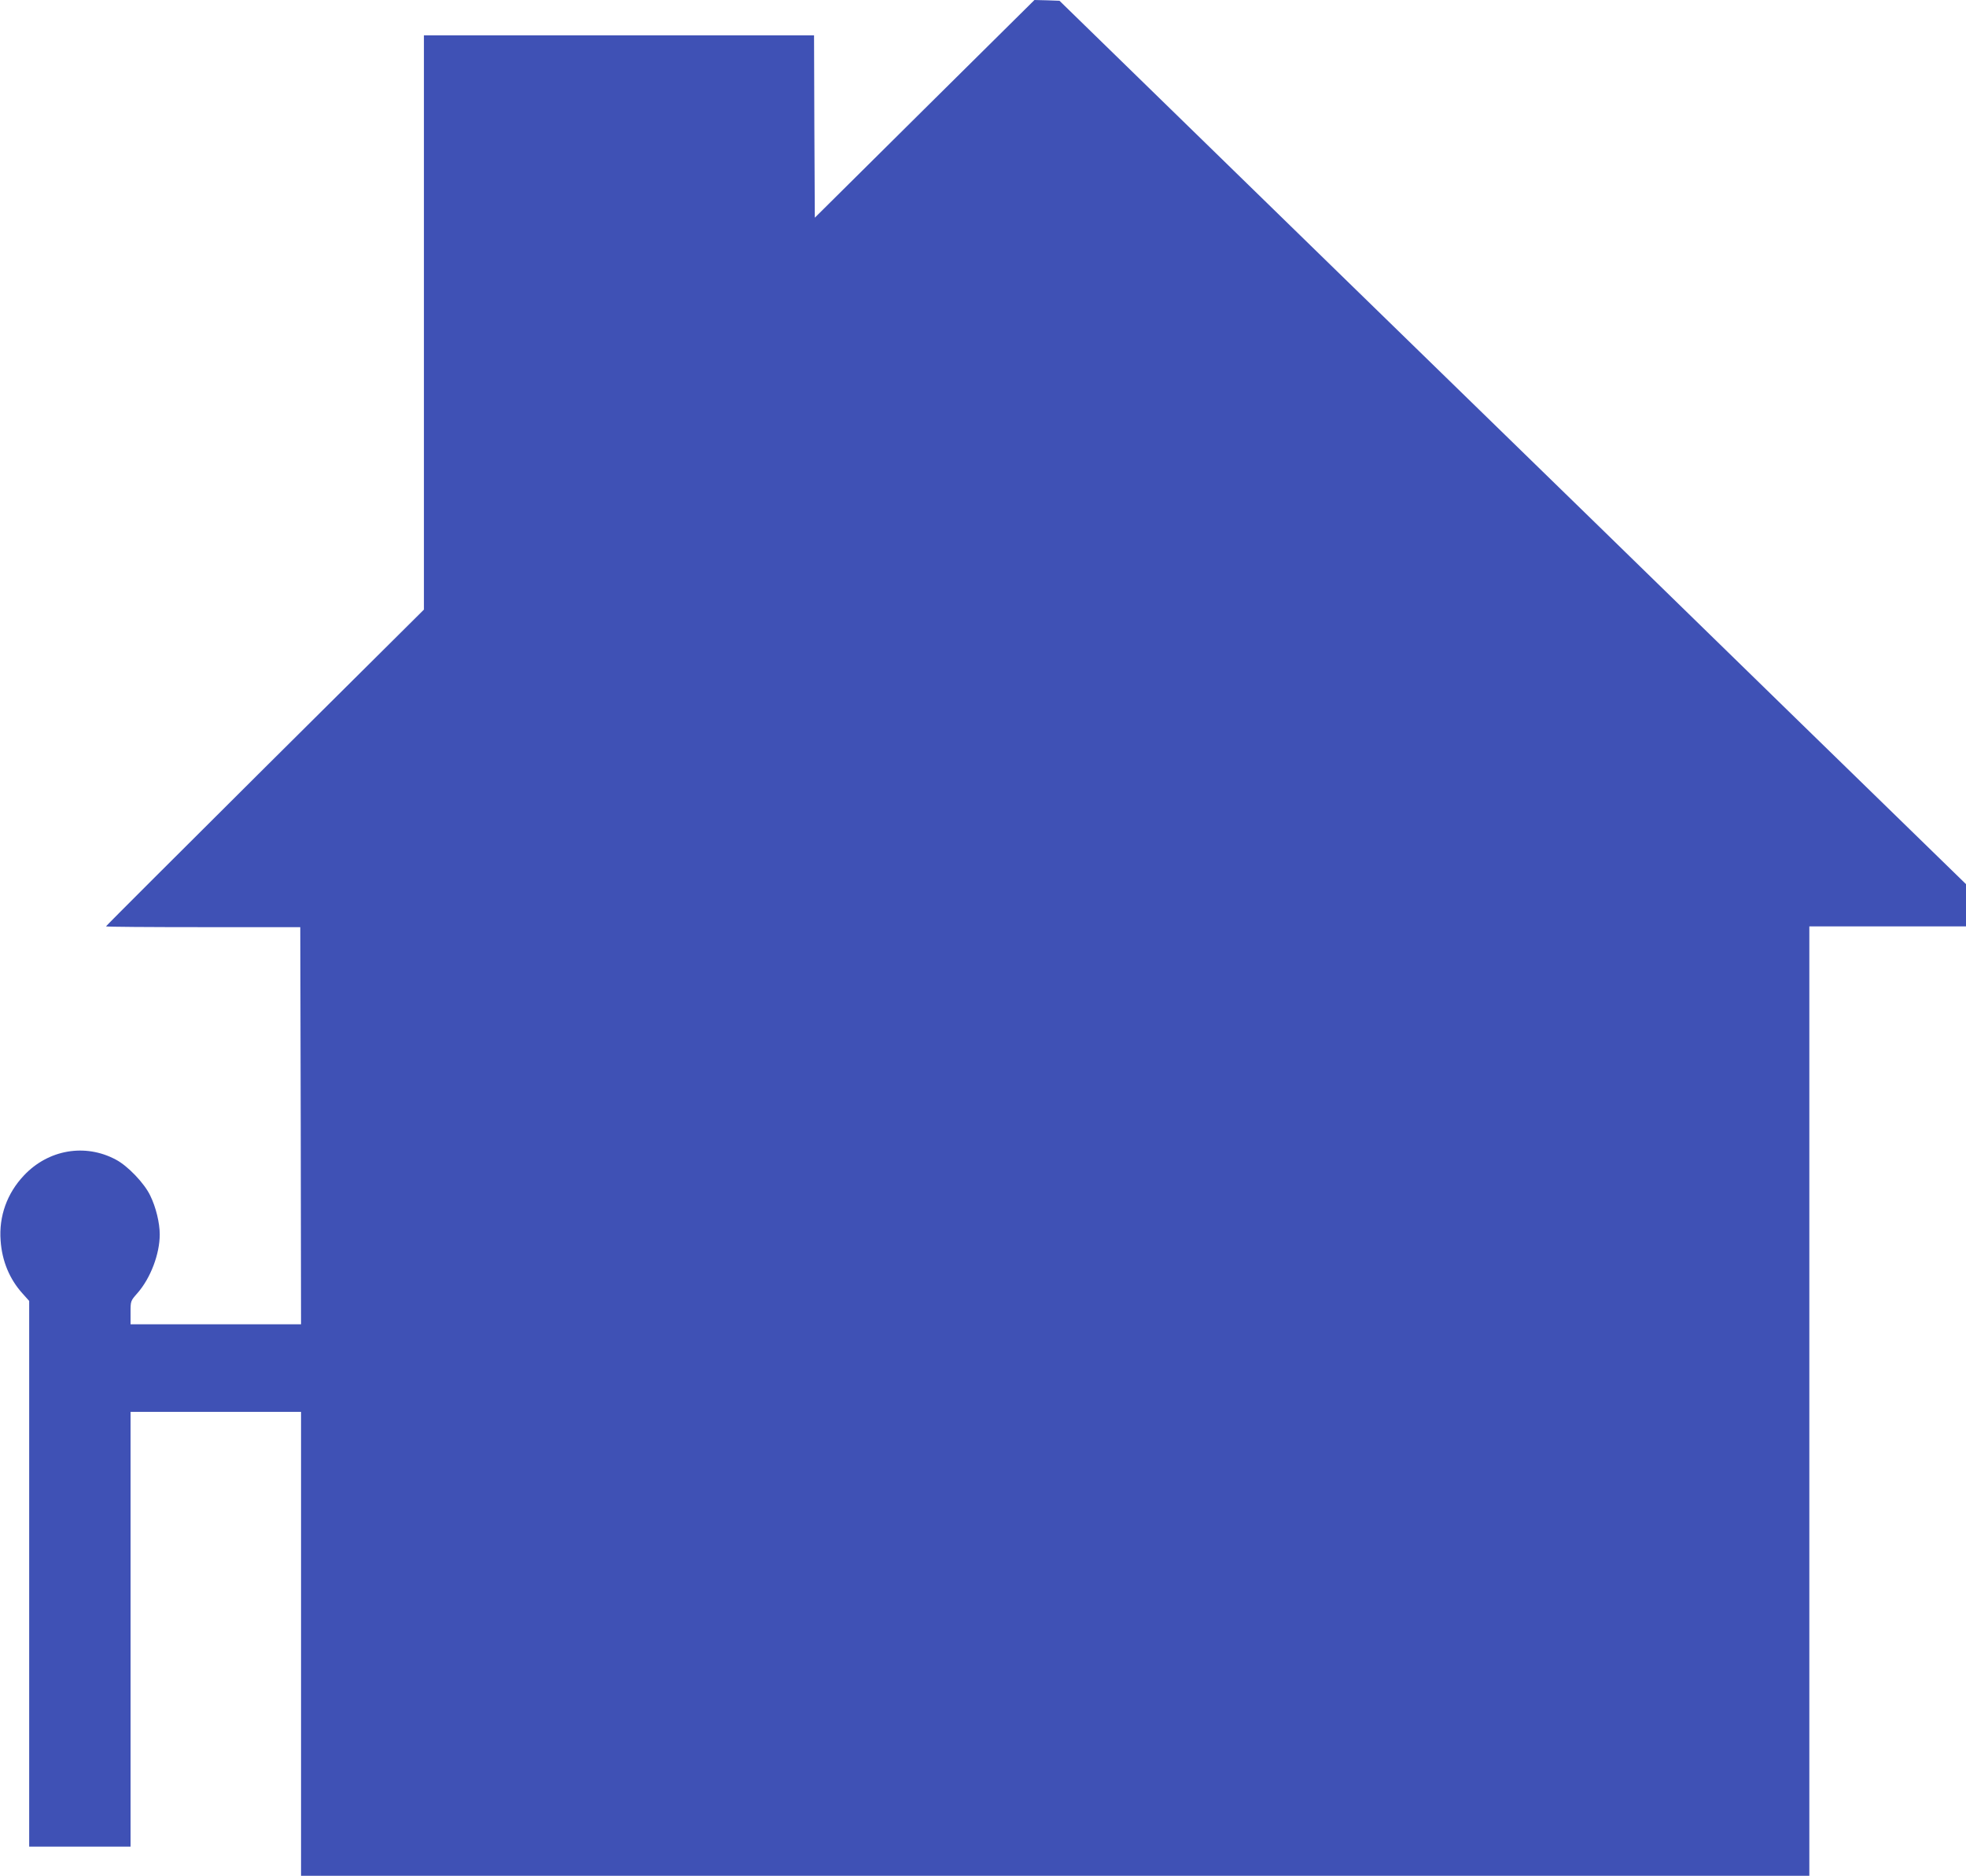 <?xml version="1.0" standalone="no"?>
<!DOCTYPE svg PUBLIC "-//W3C//DTD SVG 20010904//EN"
 "http://www.w3.org/TR/2001/REC-SVG-20010904/DTD/svg10.dtd">
<svg version="1.0" xmlns="http://www.w3.org/2000/svg"
 width="1280pt" height="1221pt" viewBox="0 0 1280 1221"
 preserveAspectRatio="xMidYMid meet">
<g transform="translate(0,1221) scale(0.1,-0.1)"
fill="#3f51b5" stroke="none">
<path d="M6020 11502 l-715 -709 -3 594 -2 593 -1270 0 -1270 0 0 -1869 0
-1869 -1035 -1028 c-569 -566 -1035 -1031 -1035 -1034 0 -3 285 -5 632 -5
l633 0 3 -1293 2 -1292 -555 0 -555 0 0 76 c0 76 0 76 45 127 85 97 145 254
145 382 0 75 -25 178 -62 253 -38 80 -147 194 -224 234 -200 107 -440 65 -598
-103 -110 -116 -164 -266 -152 -424 9 -133 58 -251 143 -345 l43 -48 0 -1776
0 -1776 330 0 330 0 0 1415 0 1415 555 0 555 0 0 -1510 0 -1510 4910 0 4910 0
0 3090 0 3090 510 0 510 0 0 138 0 137 -1073 1045 c-589 575 -1917 1869 -2951
2875 l-1878 1830 -81 3 -82 2 -715 -708z"/>
</g>
</svg>
